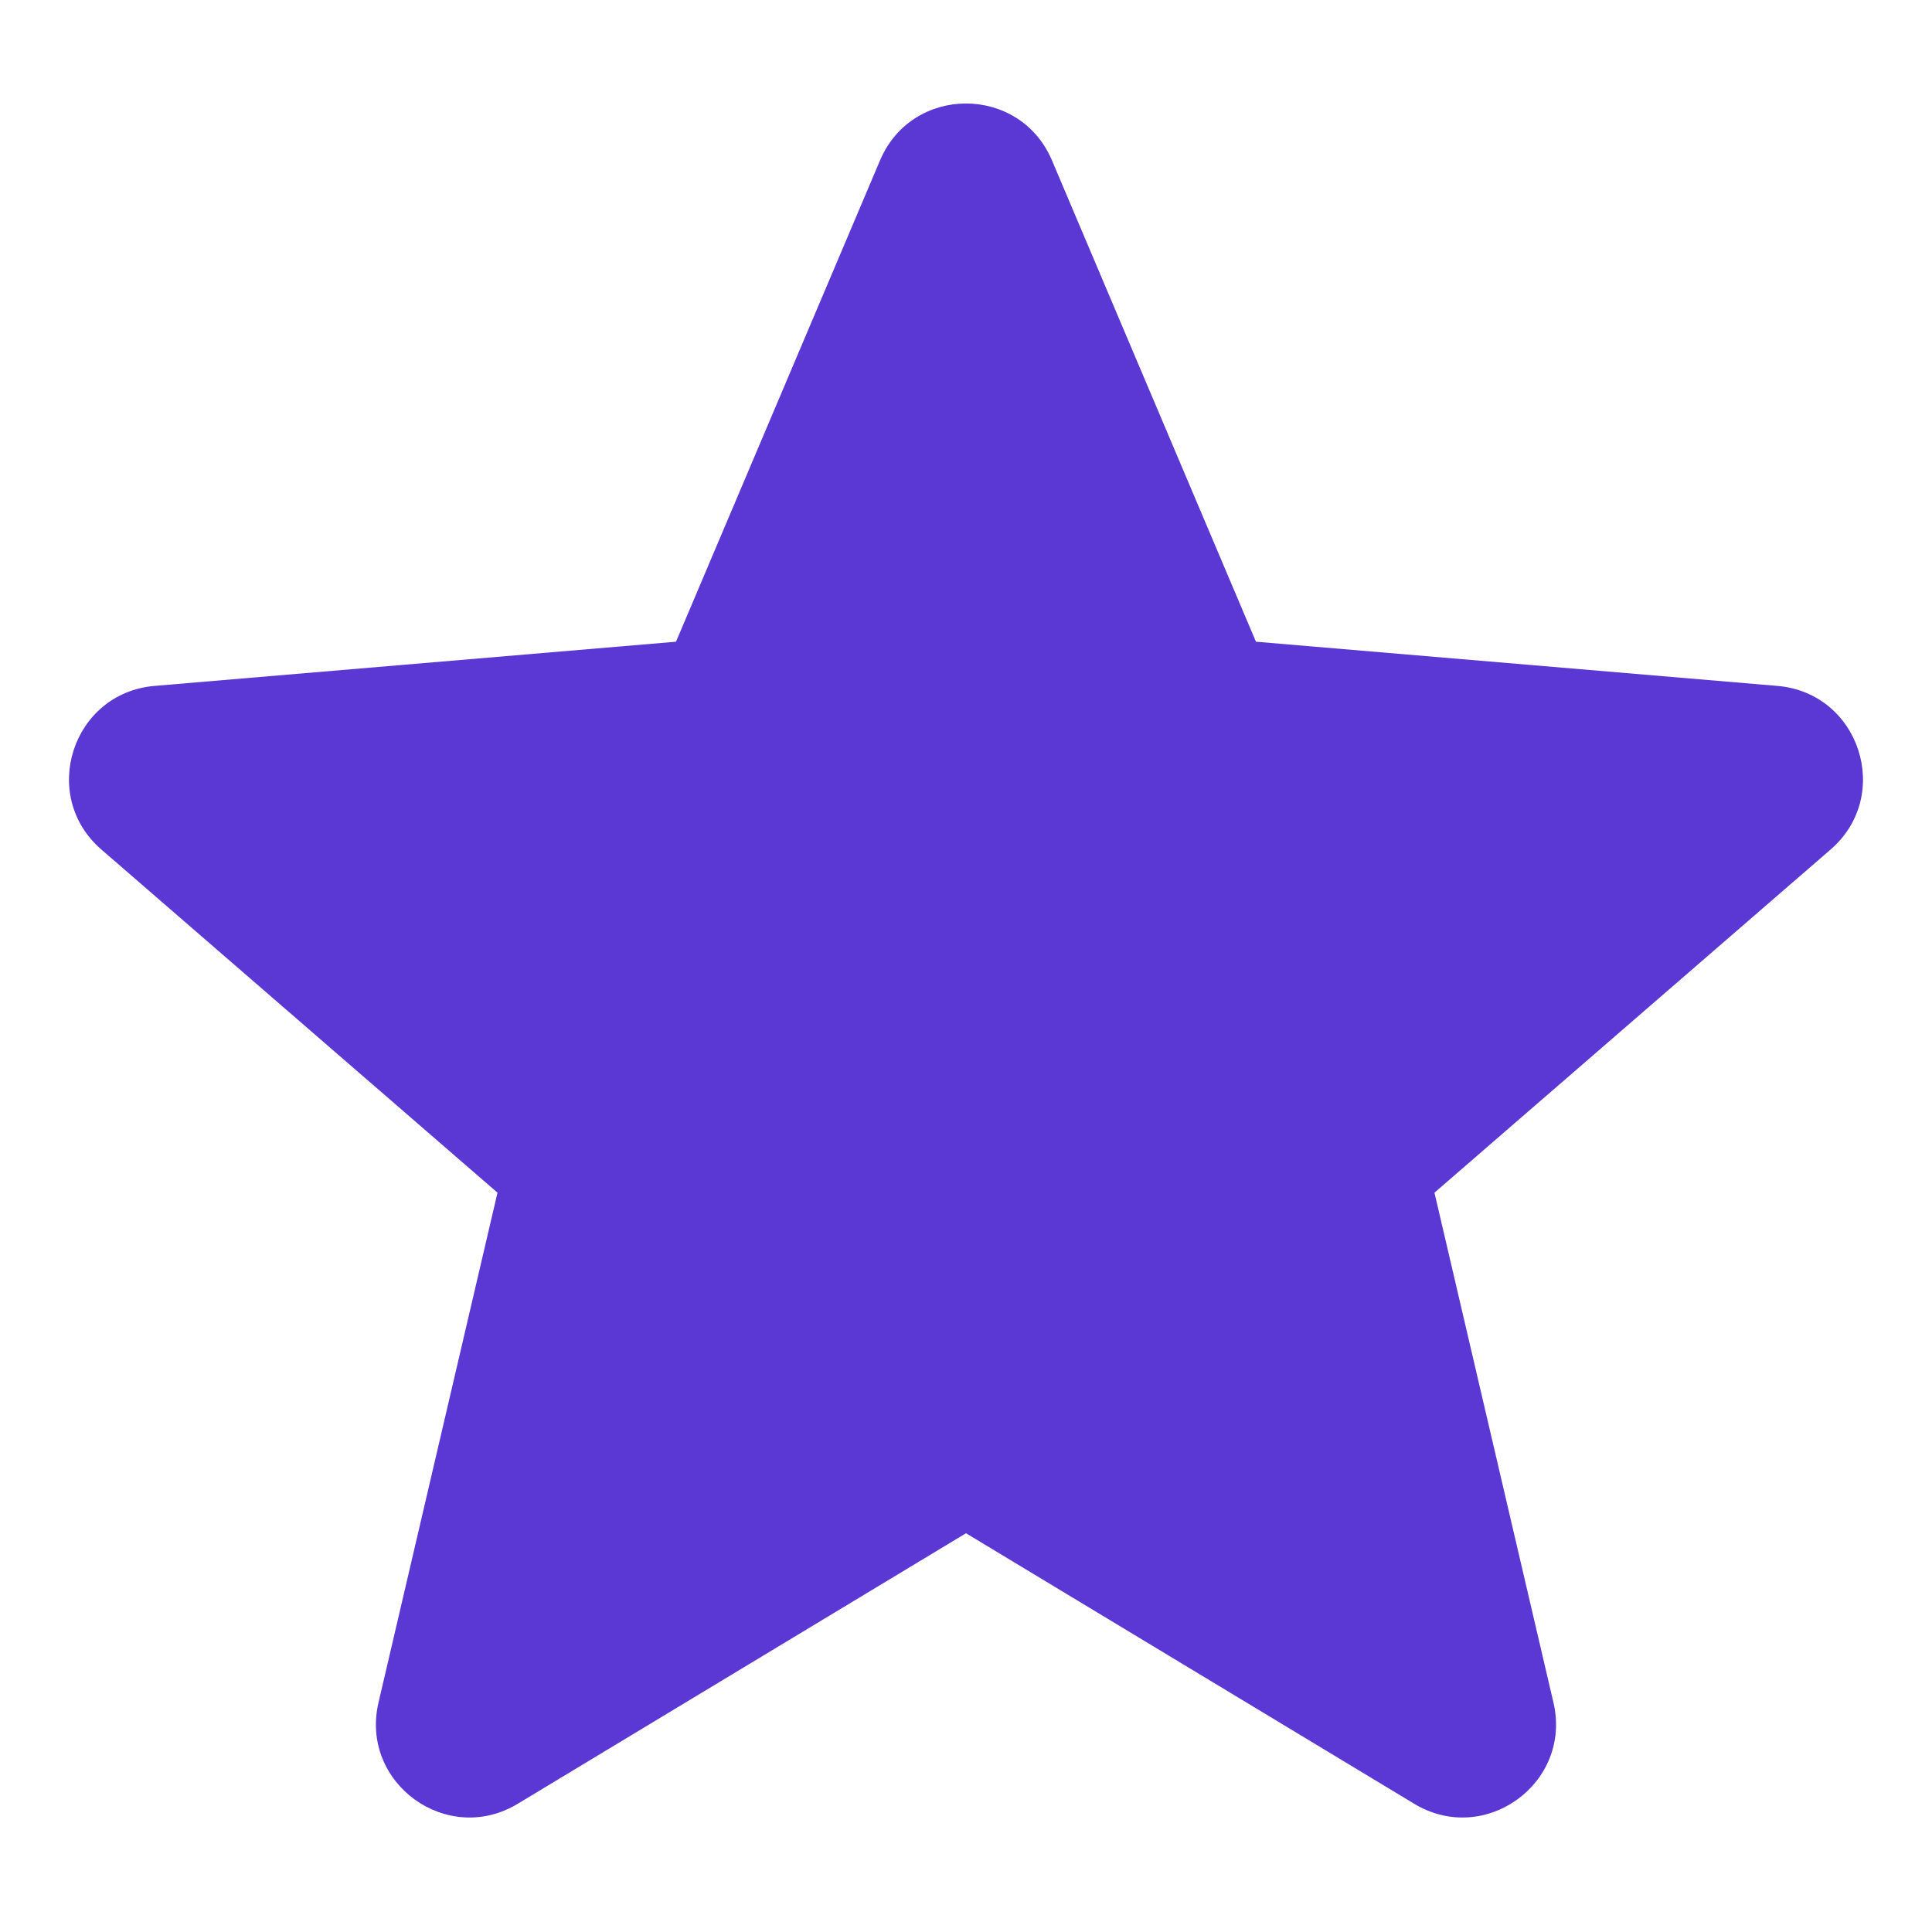 <svg width="40" height="40" viewBox="0 0 40 40" fill="none" xmlns="http://www.w3.org/2000/svg">
<path d="M20 31.744L29.281 37.346C30.745 38.229 32.551 36.916 32.163 35.252L29.699 24.693L37.901 17.588C39.194 16.469 38.502 14.345 36.799 14.201L26.003 13.286L21.78 3.321C21.113 1.75 18.886 1.75 18.22 3.321L13.996 13.286L3.2 14.201C1.497 14.345 0.806 16.469 2.098 17.588L10.3 24.693L7.836 35.252C7.448 36.916 9.254 38.229 10.718 37.346L20 31.744Z" fill="#5B37D4"/>
</svg>
